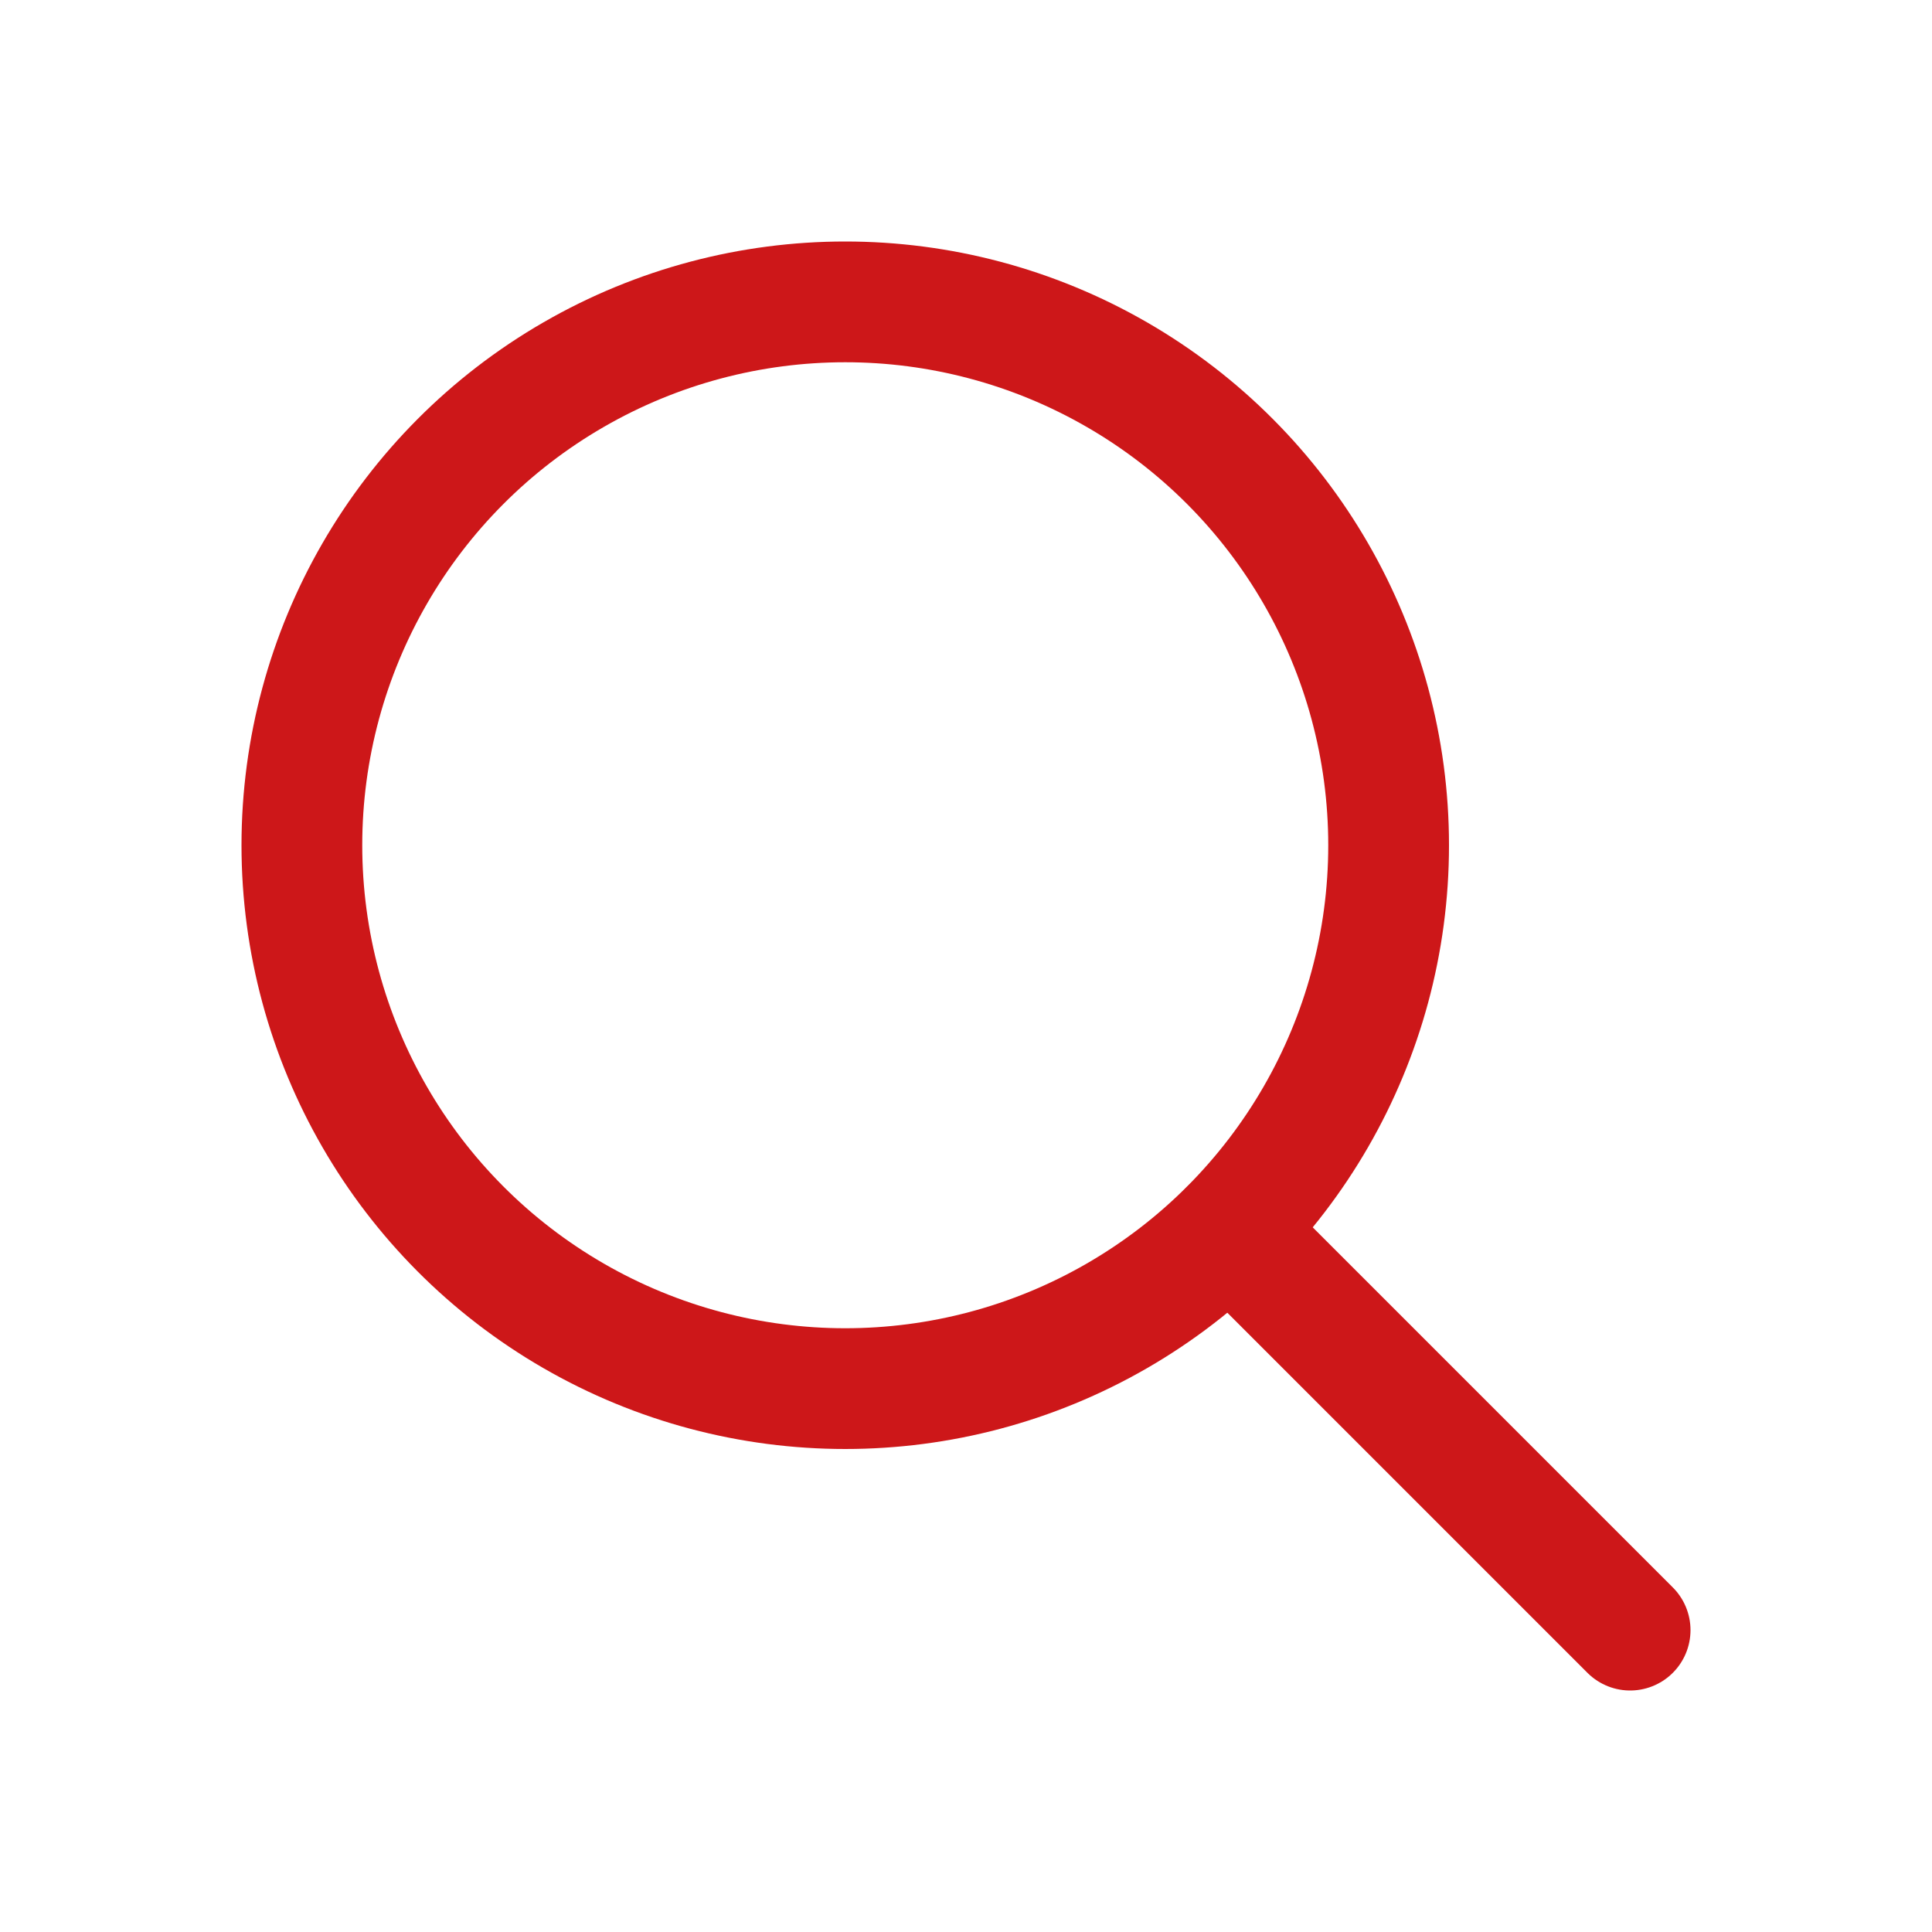 <?xml version="1.0" ?><svg xmlns:xlink="http://www.w3.org/1999/xlink" enable-background="new 0 0 32 32" id="Editable-line" version="1.1" viewBox="0 0 32 32" xml:space="preserve" xmlns="http://www.w3.org/2000/svg"><circle cx="14" cy="14" fill="none" id="XMLID_42_" r="9" stroke="#cd1719" stroke-linecap="round" stroke-linejoin="round" stroke-miterlimit="10" stroke-width="2"/><line fill="none" id="XMLID_44_" stroke="#cd1719" stroke-linecap="round" stroke-linejoin="round" stroke-miterlimit="10" stroke-width="2" x1="27" x2="20.366" y1="27" y2="20.366"/></svg>